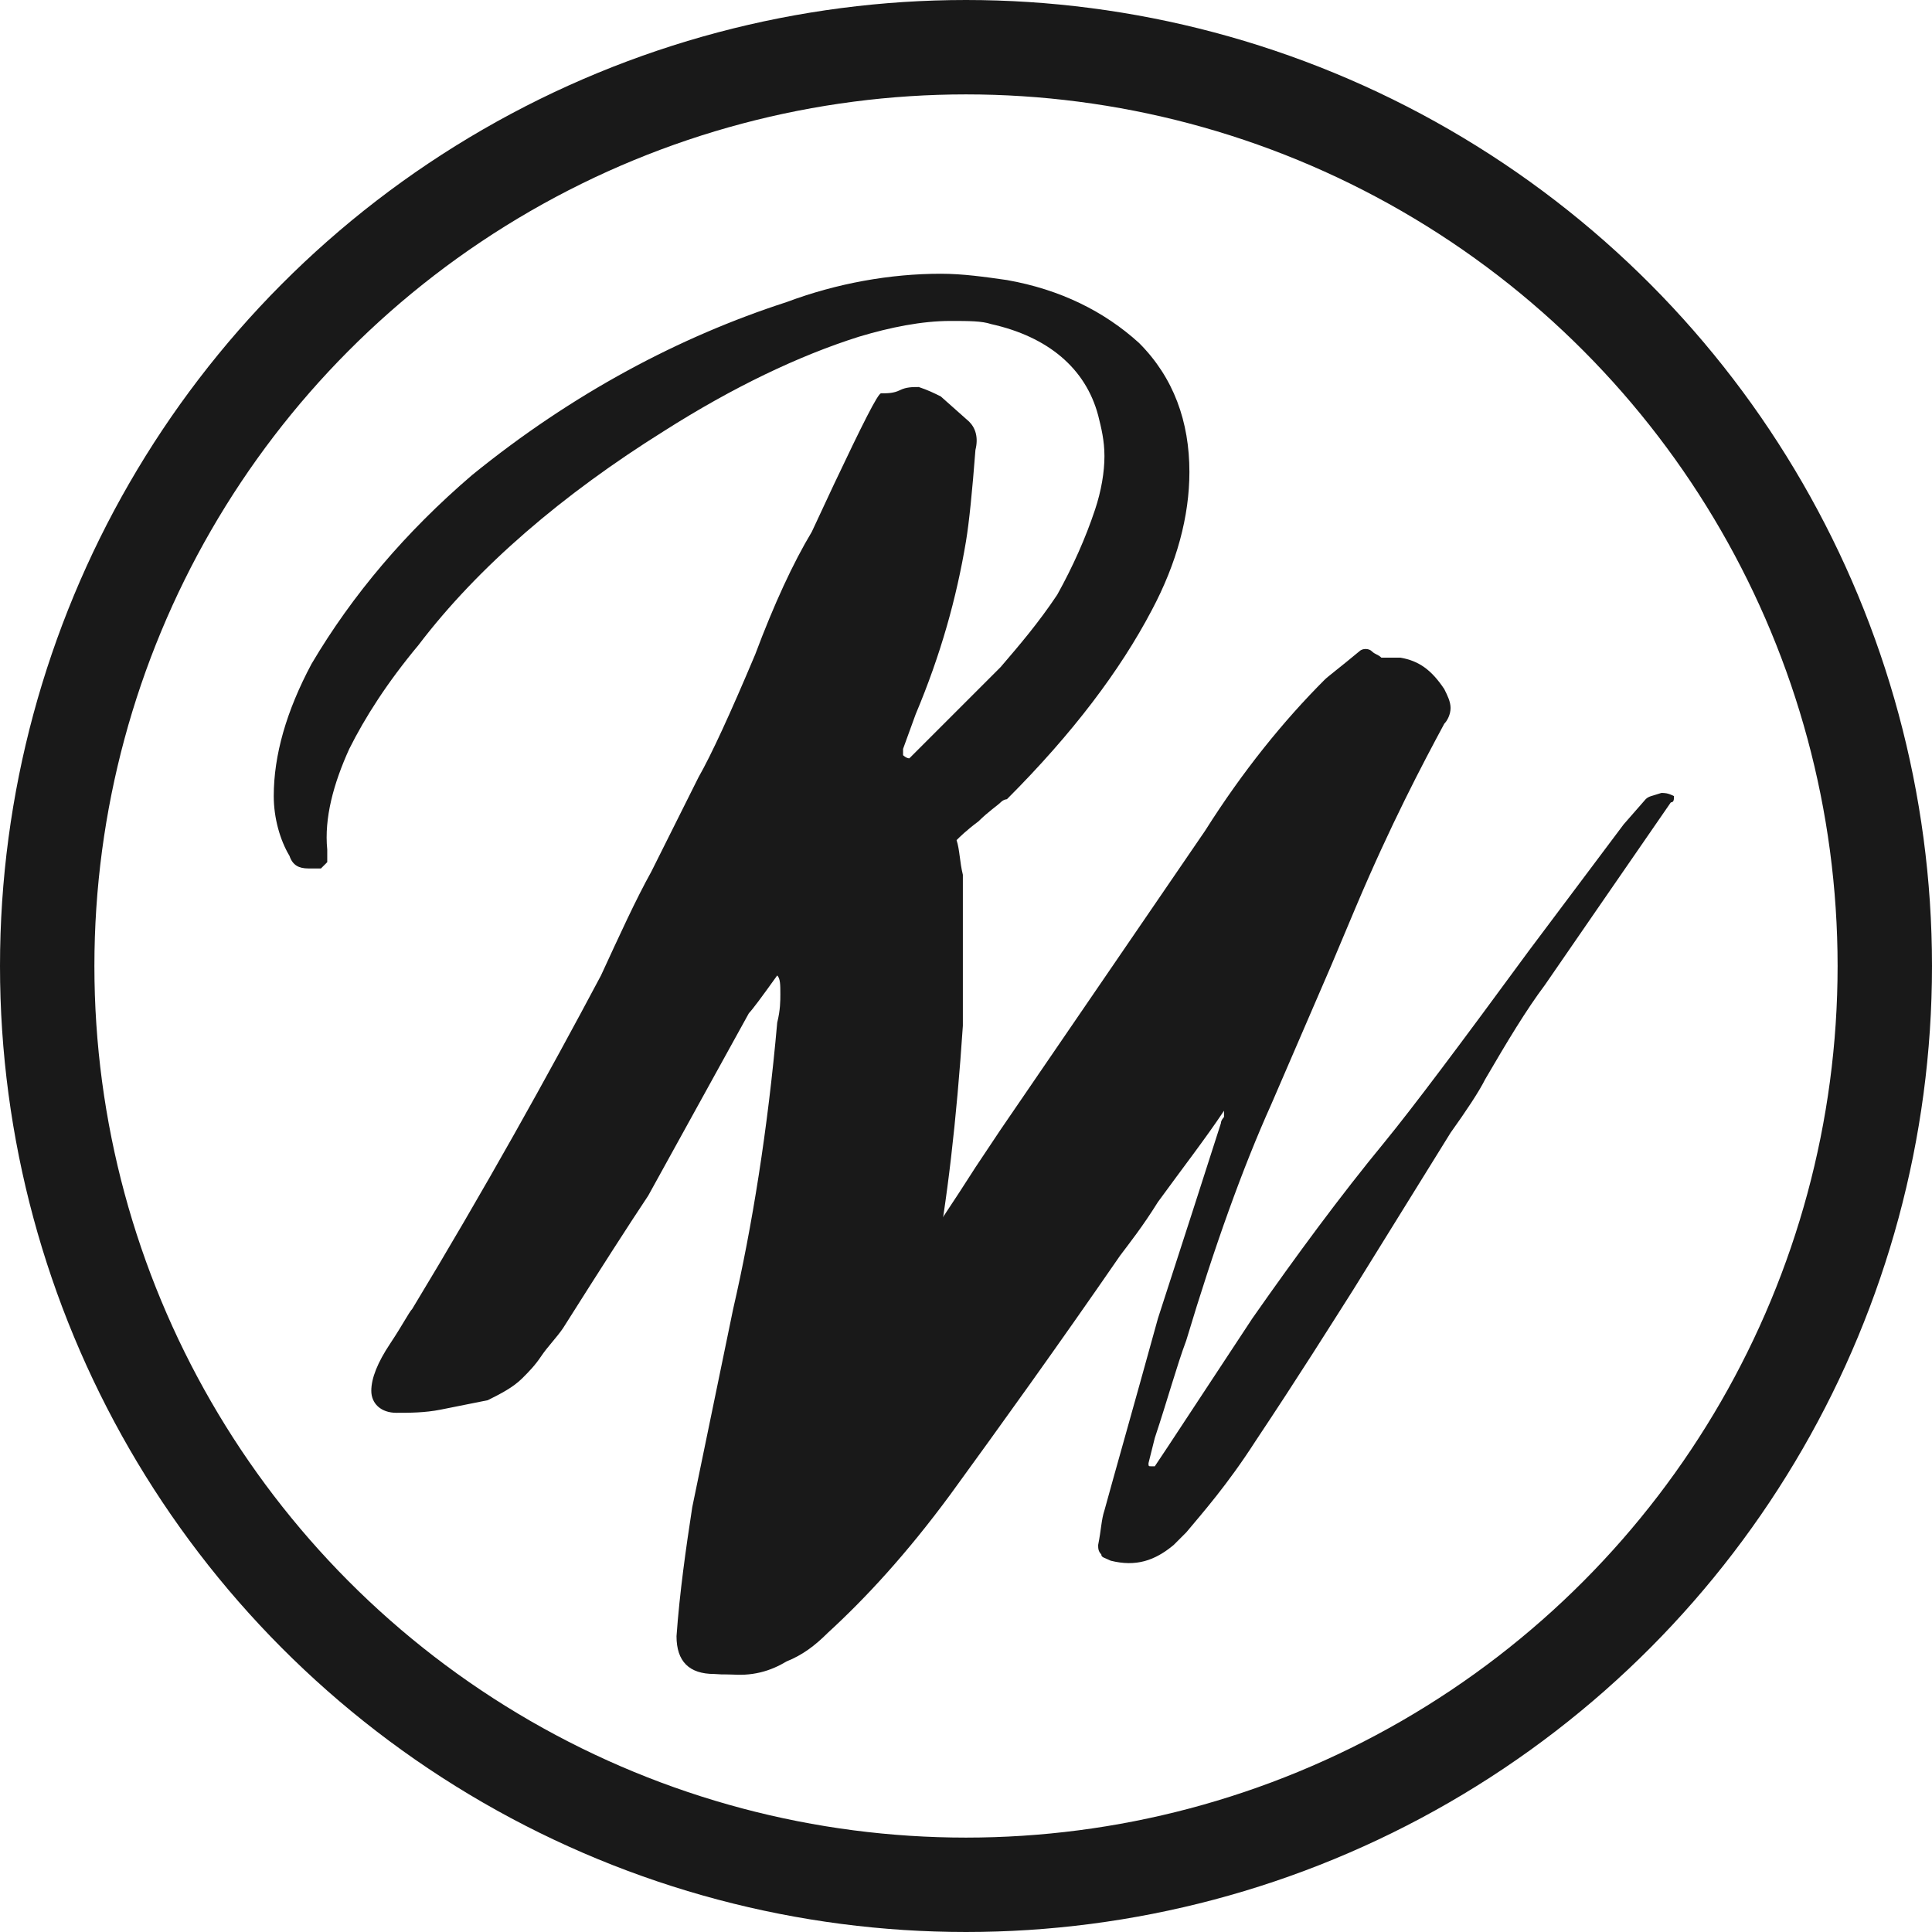 <?xml version="1.0" encoding="utf-8"?>
<!-- Generator: Adobe Illustrator 21.1.0, SVG Export Plug-In . SVG Version: 6.00 Build 0)  -->
<svg version="1.1" id="Layer_1" xmlns="http://www.w3.org/2000/svg" xmlns:xlink="http://www.w3.org/1999/xlink" x="0px" y="0px"
	 viewBox="0 0 61.4 61.4" style="enable-background:new 0 0 61.4 61.4;" xml:space="preserve">
<style type="text/css">
	.st0{fill:#191919;}
	.st1{fill:none;stroke:#191919;stroke-width:3;stroke-miterlimit:10;}
</style>
<g id="Layer_1_1_">
</g>
<g>
	<path class="st0" d="M37.8,33.3c0,0,0.1,0,0.3,0c0.1,0,0.2,0.1,0.3,0.2c0.1,0.1,0.1,0.2,0.1,0.4c0,0.1-0.1,0.4-0.2,0.9l-8.8,12.4
		l-1.3,1.7c-0.2,0.3-0.6,0.8-1.2,1.5c-0.5,0.7-1,1.3-1.5,1.7c-0.7,0.8-1.6,1.2-2.8,1.1c-0.8,0-1.2-0.4-1.2-1.2
		c0.1-1.4,0.3-2.8,0.5-4.1l1.3-6.3c0.6-2.6,1.1-5.7,1.4-9.1c0.1-0.4,0.1-0.7,0.1-0.9c0-0.3,0-0.5-0.1-0.6c-0.5,0.7-0.8,1.1-0.9,1.2
		L20.6,38c-0.6,0.9-1.5,2.3-2.7,4.2c-0.2,0.3-0.5,0.6-0.7,0.9c-0.2,0.3-0.4,0.5-0.6,0.7c-0.3,0.3-0.7,0.5-1.1,0.7
		c-0.5,0.1-1,0.2-1.5,0.3s-1,0.1-1.4,0.1c-0.5,0-0.8-0.3-0.8-0.7s0.2-0.9,0.6-1.5c0.4-0.6,0.6-1,0.7-1.1c2.3-3.8,4.3-7.4,6-10.6
		c0.6-1.3,1.1-2.4,1.6-3.3l1.5-3c0.4-0.7,1-2,1.8-3.9c0.6-1.6,1.2-2.9,1.8-3.9l0.7-1.5c0.9-1.9,1.4-2.9,1.5-2.9c0.2,0,0.4,0,0.6-0.1
		s0.4-0.1,0.6-0.1c0.3,0.1,0.5,0.2,0.7,0.3l0.9,0.8c0.2,0.2,0.3,0.5,0.2,0.9c-0.1,1.3-0.2,2.3-0.3,2.9c-0.3,1.8-0.8,3.6-1.6,5.5
		l-0.4,1.1c0,0,0,0.1,0,0.2c0,0,0.1,0.1,0.2,0.1L29,24c1.2-1.2,2.1-2.1,2.8-2.8c0.6-0.7,1.2-1.4,1.8-2.3c0.5-0.9,0.9-1.8,1.2-2.7
		c0.2-0.6,0.3-1.2,0.3-1.7s-0.1-0.9-0.2-1.3c-0.4-1.5-1.6-2.5-3.4-2.9c-0.3-0.1-0.7-0.1-1.3-0.1c-0.9,0-1.9,0.2-2.9,0.5
		c-1.9,0.6-4,1.6-6.2,3c-3.2,2-5.9,4.3-7.8,6.8c-1,1.2-1.7,2.3-2.2,3.3c-0.5,1.1-0.8,2.2-0.7,3.2v0.4c-0.1,0.1-0.2,0.2-0.2,0.2H9.8
		c-0.3,0-0.5-0.1-0.6-0.4c-0.3-0.5-0.5-1.2-0.5-1.9c0-1.3,0.4-2.7,1.2-4.2c1.3-2.2,3-4.2,5.1-6c3.2-2.6,6.6-4.4,10-5.5
		c1.6-0.6,3.3-0.9,4.9-0.9c0.7,0,1.4,0.1,2.1,0.2c1.7,0.3,3.1,1,4.2,2c1.1,1.1,1.6,2.5,1.6,4.1c0,1.4-0.4,2.9-1.2,4.4
		c-1,1.9-2.5,3.9-4.6,6c0,0-0.1,0-0.2,0.1s-0.4,0.3-0.7,0.6c-0.4,0.3-0.6,0.5-0.7,0.6c0.1,0.3,0.1,0.7,0.2,1.1c0,0.5,0,0.8,0,1v1.3
		c0,0.2,0,0.6,0,1s0,0.9,0,1.5c-0.2,3-0.5,5.6-0.9,7.7c-0.2,1.5-0.3,2.3-0.4,2.4c-0.2,0.8-0.3,1.4-0.3,1.8c0,0.2,0,0.4,0.1,0.4
		s0.3-0.1,0.5-0.4c0.2-0.3,0.3-0.5,0.4-0.7l1.6-2.2c2.8-3.7,4.7-6.3,5.7-7.7C37.7,33.5,37.8,33.3,37.8,33.3z M30,43.8L30,43.8
		L30,43.8L30,43.8z"/>
</g>
<g>
	<path class="st0" d="M53.2,25.3c0,0.1,0,0.2-0.1,0.2c-1.8,2.6-3.1,4.5-4,5.8c-0.6,0.8-1.2,1.8-1.9,3c-0.2,0.4-0.6,1-1.1,1.7L43,41
		c-0.7,1.1-1.7,2.7-3.1,4.8c-0.9,1.4-1.7,2.3-2.2,2.9l-0.4,0.4c-0.6,0.5-1.2,0.7-2,0.5c-0.2-0.1-0.3-0.1-0.3-0.2
		c-0.1-0.1-0.1-0.2-0.1-0.3c0.1-0.5,0.1-0.8,0.2-1.1c0.3-1.1,0.9-3.2,1.7-6.1l1.1-3.4l0.9-2.8c0-0.1,0.1-0.2,0.1-0.2
		c0-0.1,0-0.2,0-0.2c-0.6,0.9-1.3,1.8-2.1,2.9c-0.5,0.8-0.9,1.3-1.2,1.7c-2,2.9-3.8,5.4-5.4,7.6c-1.4,1.9-2.7,3.3-3.9,4.4
		c-0.4,0.4-0.8,0.7-1.3,0.9c-0.5,0.3-1.1,0.5-1.9,0.4c-0.4,0-0.7-0.1-0.8-0.2c-0.4-0.1-0.5-0.4-0.5-0.7c0-0.4,0.2-0.7,0.3-1.1
		c0.2-0.9,0.7-1.8,1.3-2.8c2-2.9,3.4-5,4.4-6.5c0.7-1.1,1.8-2.6,3.2-4.8l0.8-1.2l6.5-9.5c1.2-1.9,2.5-3.5,3.8-4.8
		c0.1-0.1,0.5-0.4,1.1-0.9c0.1-0.1,0.3-0.1,0.4,0c0.1,0.1,0.2,0.1,0.3,0.2c0.1,0,0.2,0,0.3,0h0.3c0.6,0.1,1,0.4,1.4,1
		c0.1,0.2,0.2,0.4,0.2,0.6S46,22.9,45.9,23c-0.7,1.3-1.7,3.2-2.8,5.8l-0.8,1.9l-1.9,4.4c-0.9,2-1.8,4.5-2.7,7.5
		c-0.3,0.8-0.6,1.9-1,3.1l-0.2,0.8c0,0.1,0,0.1,0.1,0.1h0.1l0.4-0.6l2.7-4.1c1.4-2,2.8-3.9,4.2-5.6c0.9-1.1,2.4-3.1,4.6-6.1l3-4
		l0.7-0.8c0.1-0.1,0.2-0.1,0.5-0.2C52.9,25.2,53,25.2,53.2,25.3z"/>
</g>
<circle class="st1" cx="30.7" cy="30.7" r="29.2"/>
</svg>
